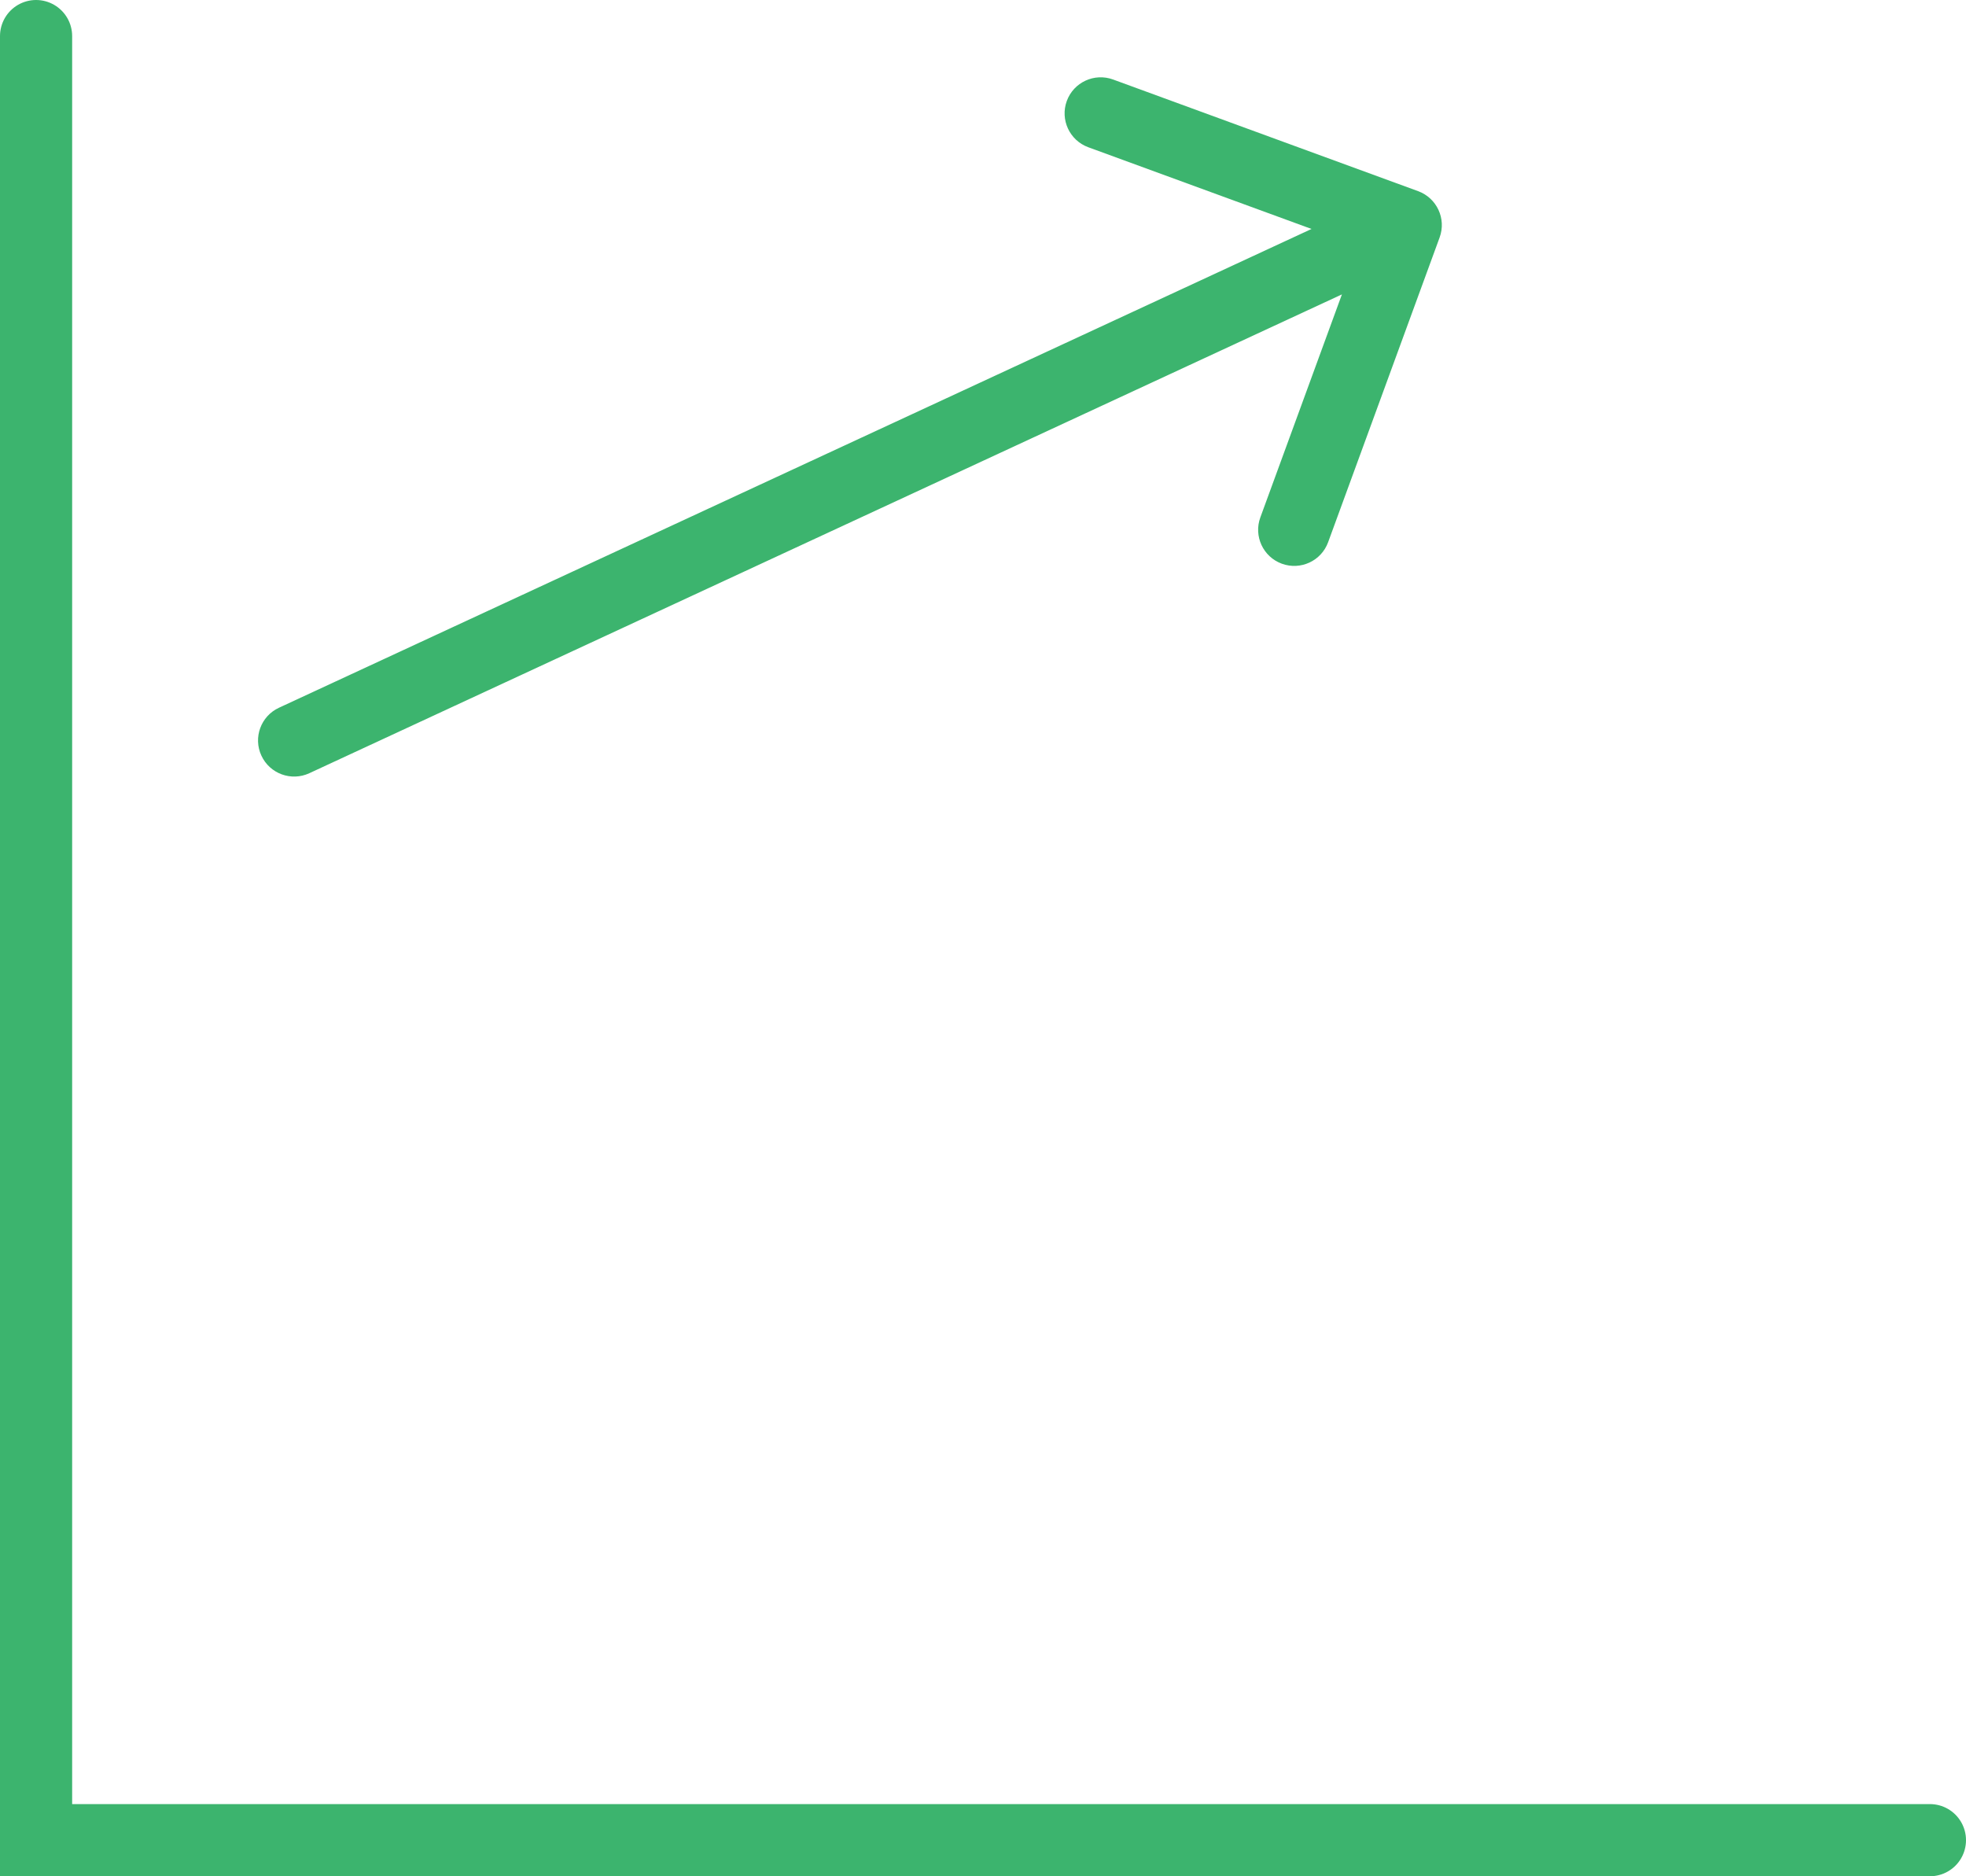 <?xml version="1.0" encoding="UTF-8"?> <svg xmlns="http://www.w3.org/2000/svg" width="109" height="104" viewBox="0 0 109 104" fill="none"> <path d="M2 2V102H107" stroke="#3CB46E" stroke-width="4" stroke-linecap="round"></path> <mask id="path-2-inside-1_77_594" fill="white"> <rect x="16.307" y="52" width="15" height="37.849" rx="2.119"></rect> </mask> <rect x="16.307" y="52" width="15" height="37.849" rx="2.119" stroke="#3CB46E" stroke-width="8" mask="url(#path-2-inside-1_77_594)"></rect> <mask id="path-3-inside-2_77_594" fill="white"> <rect x="37.87" y="45.091" width="15" height="44.759" rx="2.119"></rect> </mask> <rect x="37.87" y="45.091" width="15" height="44.759" rx="2.119" stroke="#3CB46E" stroke-width="8" mask="url(#path-3-inside-2_77_594)"></rect> <mask id="path-4-inside-3_77_594" fill="white"> <rect x="59.432" y="37.368" width="15" height="52.481" rx="2.119"></rect> </mask> <rect x="59.432" y="37.368" width="15" height="52.481" rx="2.119" stroke="#3CB46E" stroke-width="8" mask="url(#path-4-inside-3_77_594)"></rect> <mask id="path-5-inside-4_77_594" fill="white"> <rect x="80.995" y="31.116" width="15" height="58.733" rx="2.119"></rect> </mask> <rect x="80.995" y="31.116" width="15" height="58.733" rx="2.119" stroke="#3CB46E" stroke-width="8" mask="url(#path-5-inside-4_77_594)"></rect> <path d="M15.464 39.231C14.462 39.696 14.027 40.885 14.493 41.886C14.958 42.888 16.148 43.323 17.15 42.859L15.464 39.231ZM79.817 13.161C80.196 12.124 79.662 10.976 78.624 10.596L61.712 4.407C60.674 4.028 59.526 4.56 59.146 5.597C58.767 6.634 59.3 7.782 60.338 8.162L75.371 13.663L69.876 28.681C69.497 29.718 70.03 30.866 71.068 31.246C72.106 31.626 73.255 31.093 73.634 30.056L79.817 13.161ZM17.15 42.859L78.781 14.287L77.095 10.66L15.464 39.231L17.15 42.859Z" fill="#3CB46E"></path> </svg> 